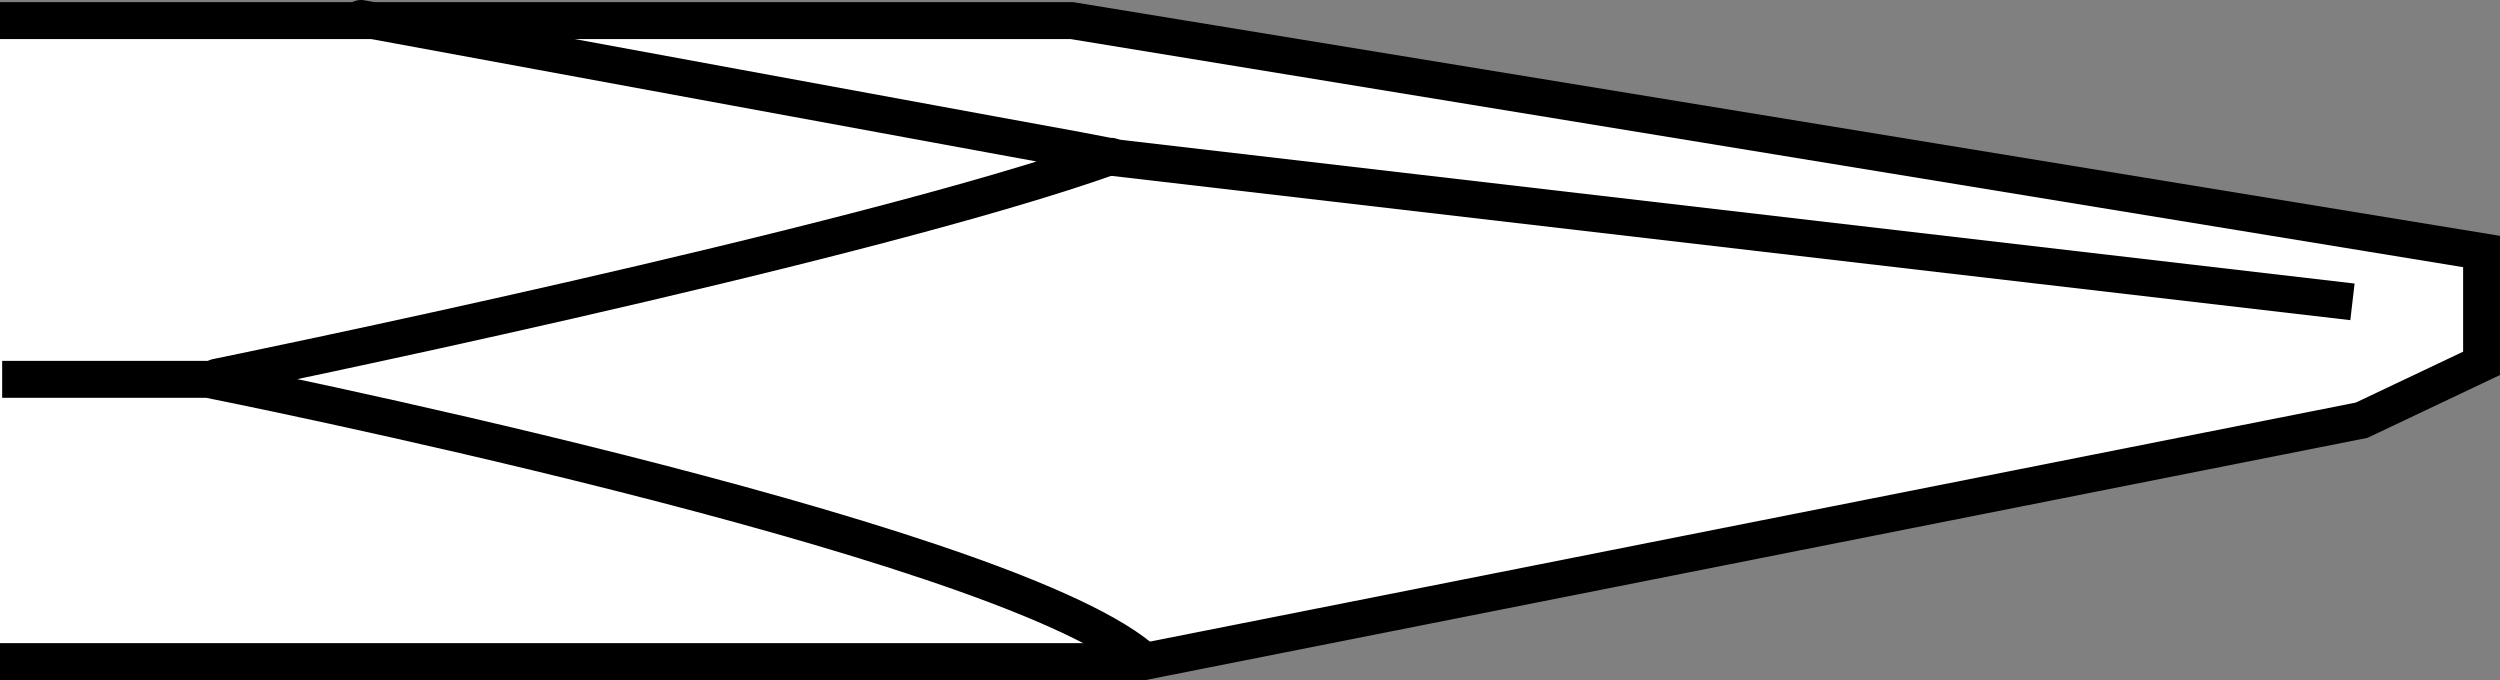 <?xml version="1.0" encoding="iso-8859-1"?>
<!-- Generator: Adobe Illustrator 28.1.0, SVG Export Plug-In . SVG Version: 6.00 Build 0)  -->
<svg version="1.1" id="image" xmlns="http://www.w3.org/2000/svg" xmlns:xlink="http://www.w3.org/1999/xlink" x="0px" y="0px"
	 width="54.24px" height="14.753px" viewBox="0 0 54.24 14.753" enable-background="new 0 0 54.24 14.753"
	 xml:space="preserve">
<rect x="0" y="0" width="54.24" height="14.753" fill="#808080" stroke="none"/>
<polyline fill="#FFFFFF" stroke="#000000" stroke-width="0.8" stroke-miterlimit="10" points="0,0.447 23.254,0.447 
	53.84,5.457 53.84,7.883 51.238,9.117 24.82,14.353 0,14.353 "/>
<path fill="none" stroke="#000000" stroke-width="0.8" stroke-miterlimit="10" d="M0.047,8.23h4.461
	c0,0,17,3.376,20.231,6.034"/>
<path fill="none" stroke="#000000" stroke-width="0.8" stroke-linecap="round" stroke-linejoin="round" stroke-miterlimit="10" d="
	M4.699,8.183c0,0,13.953-2.844,19.41-4.792C24.062,3.392,7.832,0.4,7.832,0.4"/>
<line fill="none" stroke="#000000" stroke-width="0.8" stroke-miterlimit="10" x1="23.918" y1="3.39" x2="51.039" y2="6.549"/>
</svg>
